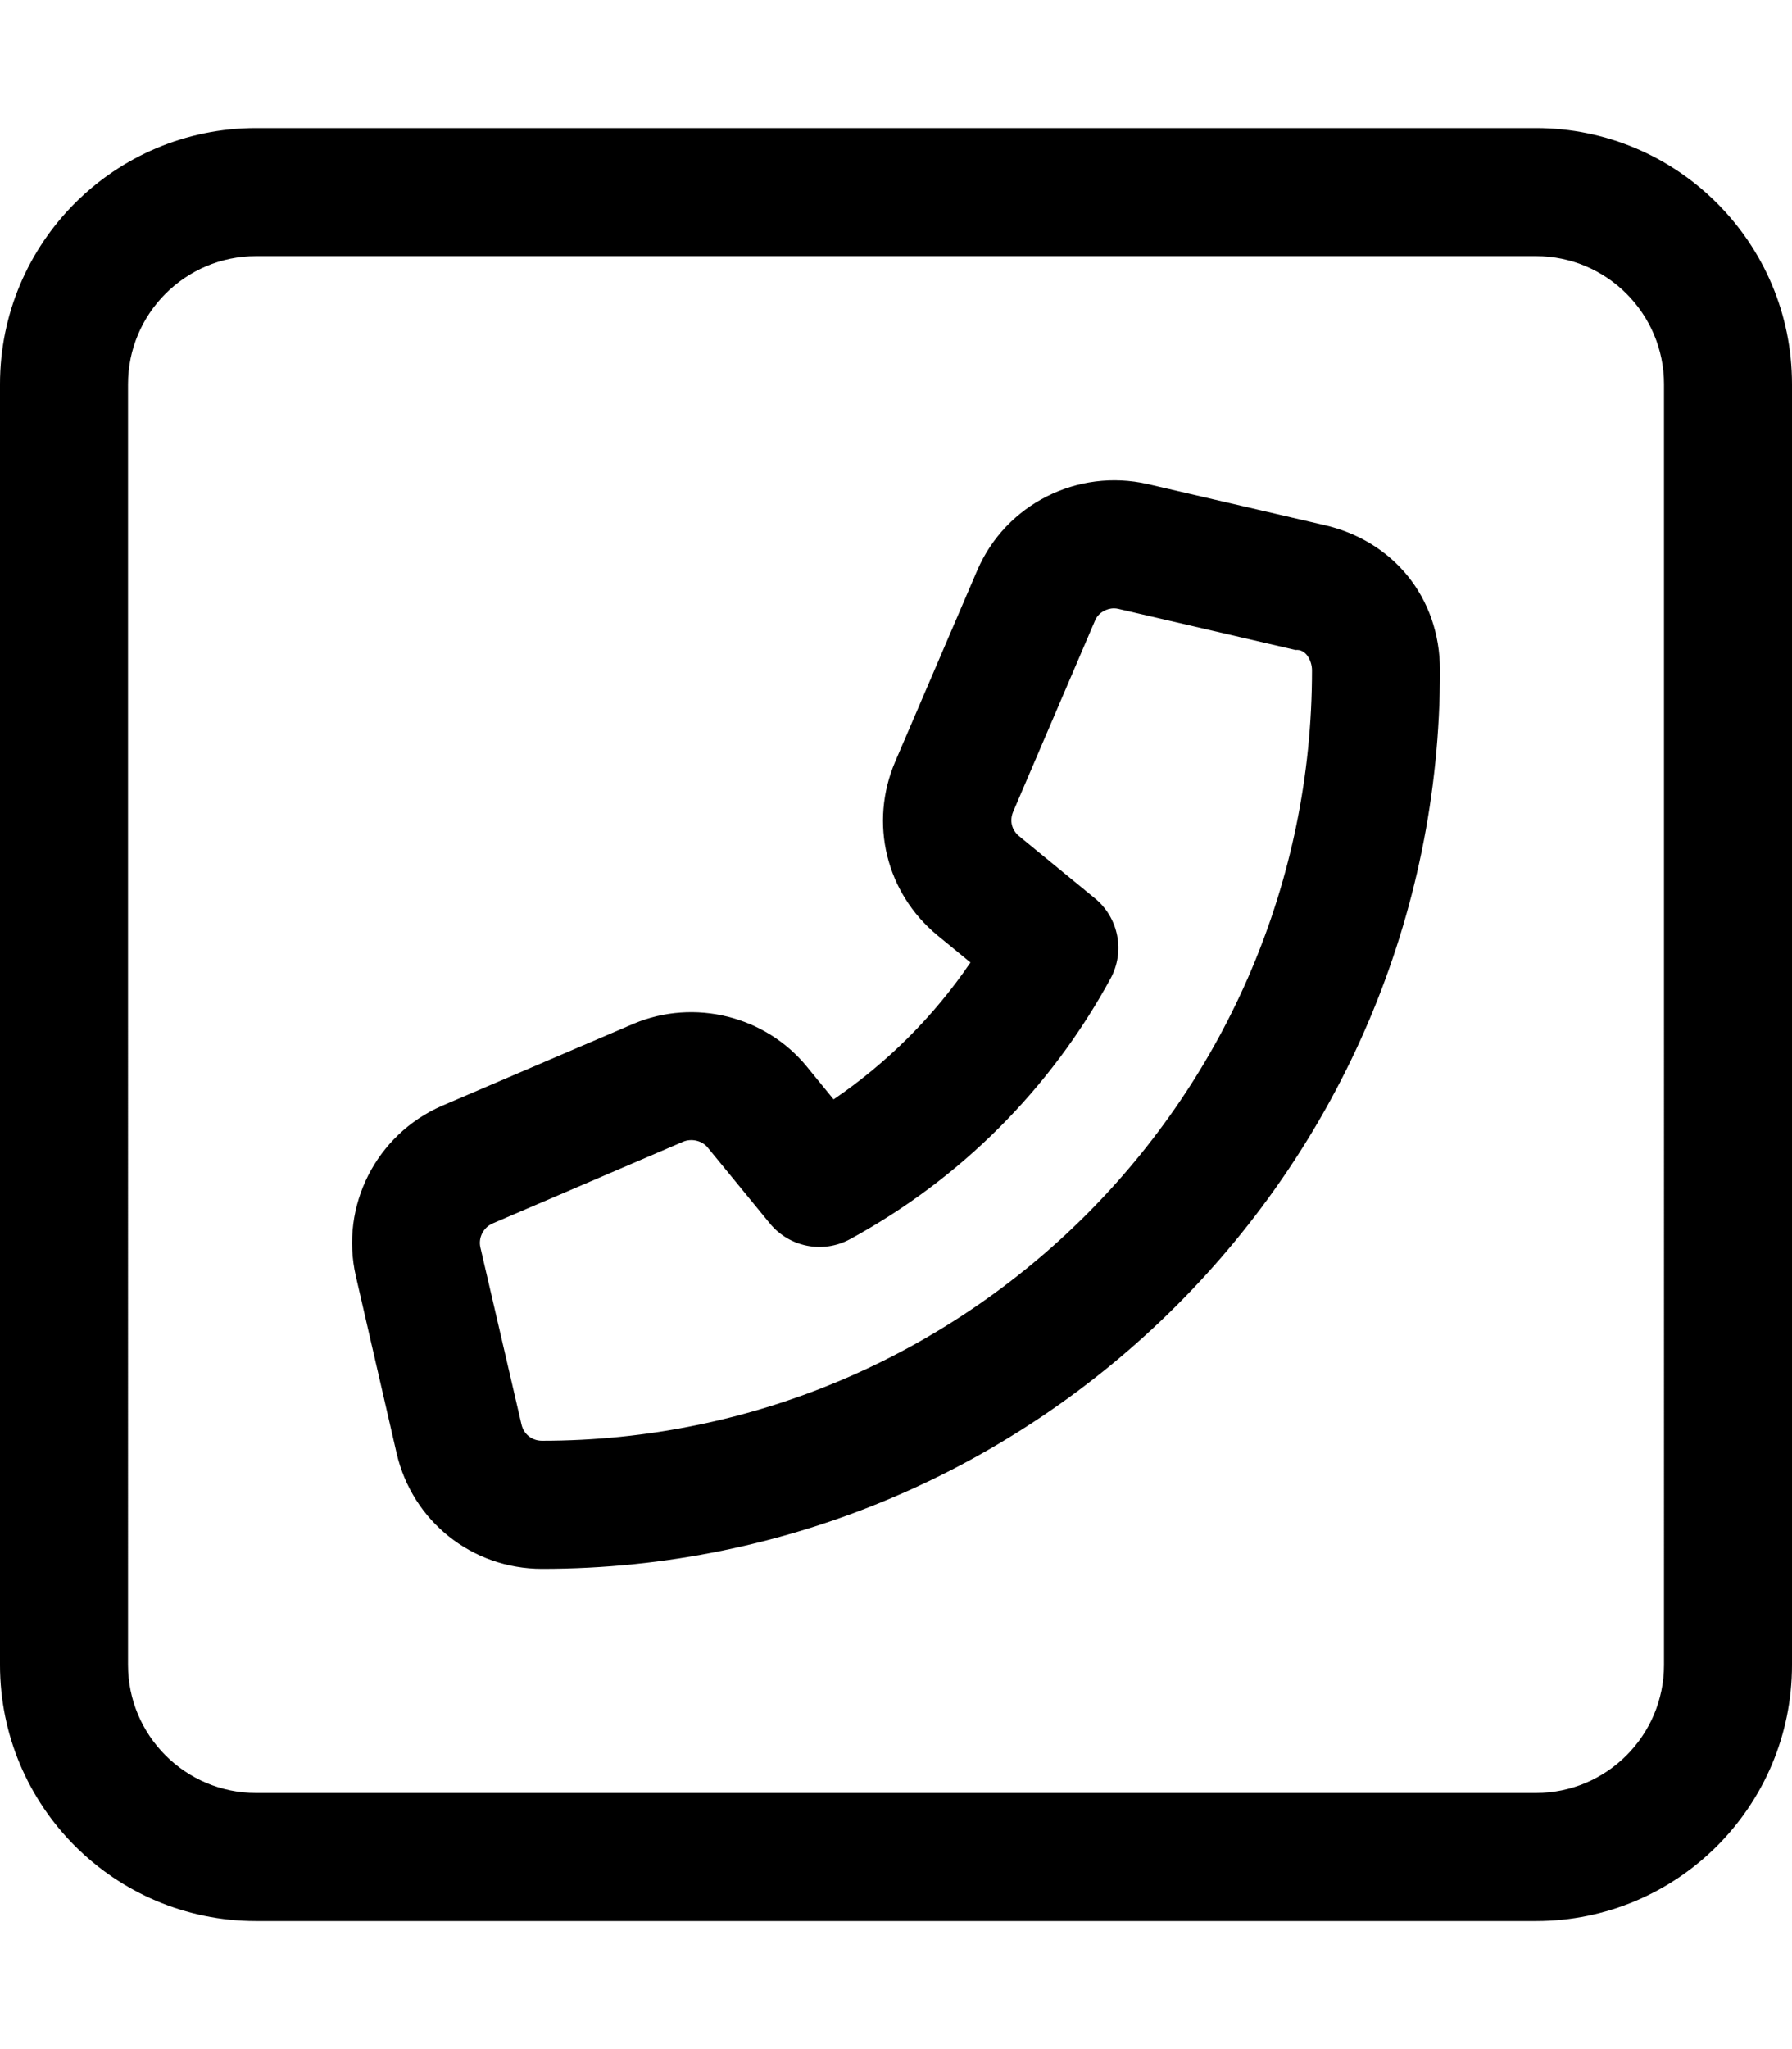 <svg xmlns="http://www.w3.org/2000/svg" viewBox="0 0 448 512"><!--! Font Awesome Pro 6.0.0-beta3 by @fontawesome - https://fontawesome.com License - https://fontawesome.com/license (Commercial License) Copyright 2021 Fonticons, Inc. --><path d="M384 32H64C28.65 32 0 60.66 0 96v320c0 35.34 28.65 64 64 64h320c35.35 0 64-28.66 64-64V96C448 60.66 419.3 32 384 32zM416 416c0 17.64-14.36 32-32 32H64c-17.64 0-32-14.36-32-32V96c0-17.64 14.36-32 32-32h320c17.64 0 32 14.36 32 32V416zM331.1 131.2l-44.19-10.25c-17.52-3.984-35.44 5-42.58 21.52L223.8 190.3c-6.562 15.34-2.312 32.78 10.55 43.41l8.266 6.781C233.5 253.9 221.9 265.5 208.4 274.7L201.7 266.5C191.4 253.9 173.6 249.4 158.4 255.8L110.5 276.3c-.016 .016 .031-.016 0 0c-16.47 7.172-25.55 25.06-21.54 42.56l10.2 44.28C103.1 380.1 118 392 135.5 392C259.3 392 360 291.3 360 167.5C360 149.1 348.1 135.1 331.1 131.2zM135.5 360c-2.5 0-4.562-1.625-5.125-4.062L120.1 311.7c-.562-2.438 .719-4.969 3.047-6l47.66-20.44C172.9 284.4 175.5 285 176.9 286.7l15.58 19.02c4.859 5.906 13.25 7.594 20.03 3.906c27.59-15.03 50.13-37.55 65.13-65.13c3.672-6.75 2.031-15.16-3.906-20.03l-18.98-15.56c-1.844-1.516-2.406-3.875-1.453-6.109l20.44-47.7C274.5 153.2 276.5 152 278.5 152c.375 0 .75 .047 1.125 .141l44.25 10.27C326.4 162.1 328 165 328 167.5C328 273.6 241.6 360 135.5 360z"/></svg>